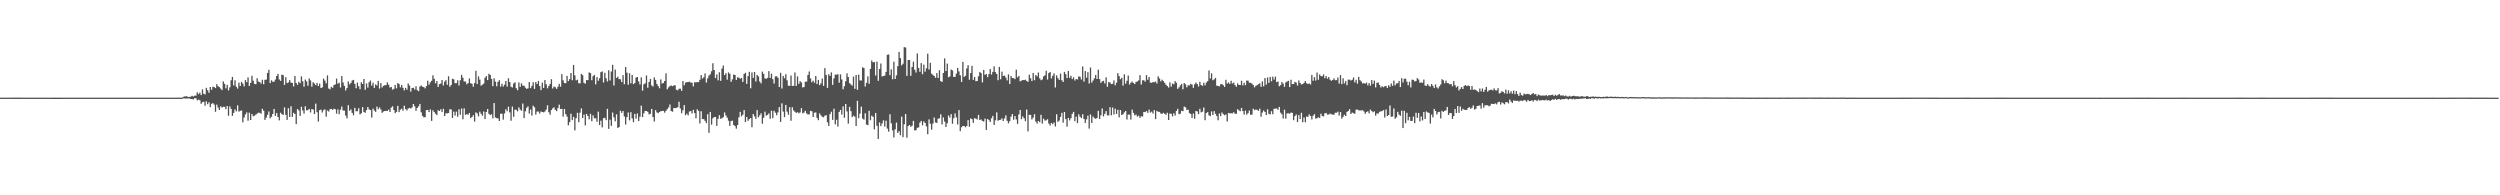<svg xmlns="http://www.w3.org/2000/svg" width="1920" height="150"><path fill="#4f4f4f" d="M0 74.991h1v1H0zM1 74.993h1v1H1zM2 74.993h1v1H2zM3 74.998h1v1H3zM4 74.995h1v1H4zM5 74.986h1v1H5zM6 74.986h1v1H6zM7 74.984h1v1H7zM8 74.986h1v1H8zM9 74.982h1v1H9zM10 74.979h1v1H10zM11 74.975h1v1H11zM12 74.982h1v1H12zM13 74.977h1v1H13zM14 74.975h1v1H14zM15 74.979h1v1H15zM16 74.982h1v1H16zM17 74.986h1v1H17zM18 74.986h1v1H18zM19 74.986h1v1H19zM20 74.989h1v1H20zM21 74.991h1v1H21zM22 74.991h1v1H22zM23 74.991h1v1H23zM24 74.993h1v1H24zM25 74.998h1v1H25zM26 74.998h1v1H26zM27 74.993h1v1H27zM28 74.998h1v1H28zM29 75.005h1v1H29zM30 75.002h1v1H30zM31 75h1v1H31zM32 75h1v1H32zM33 75.002h1v1H33zM34 75.002h1v1H34zM35 74.998h1v1H35zM36 74.998h1v1H36zM37 75h1v1H37zM38 75.005h1v1H38zM39 75.005h1v1H39zM40 75.009h1v1H40zM41 75.014h1v1H41zM42 75.021h1v1H42zM43 75.021h1v1H43zM44 75.018h1v1H44zM45 75.018h1v1H45zM46 75.018h1v1H46zM47 75.016h1v1H47zM48 75.005h1v1H48zM49 75h1v1H49zM50 74.995h1v1H50zM51 74.993h1v1H51zM52 74.986h1v1H52zM53 74.989h1v1H53zM54 74.989h1v1H54zM55 74.989h1v1H55zM56 74.986h1v1H56zM57 74.984h1v1H57zM58 74.984h1v1H58zM59 74.986h1v1H59zM60 74.989h1v1H60zM61 74.986h1v1H61zM62 74.989h1v1H62zM63 74.989h1v1H63zM64 74.986h1v1H64zM65 74.986h1v1H65zM66 74.986h1v1H66zM67 74.989h1v1H67zM68 74.989h1v1H68zM69 74.986h1v1H69zM70 74.986h1v1H70zM71 74.989h1v1H71zM72 74.989h1v1H72zM73 74.986h1v1H73zM74 74.986h1v1H74zM75 74.989h1v1H75zM76 74.989h1v1H76zM77 74.998h1v1H77zM78 74.995h1v1H78zM79 74.995h1v1H79zM80 74.995h1v1H80zM81 74.998h1v1H81zM82 74.991h1v1H82zM83 74.991h1v1H83zM84 74.993h1v1H84zM85 74.993h1v1H85zM86 74.989h1v1H86zM87 74.986h1v1H87zM88 74.989h1v1H88zM89 74.991h1v1H89zM90 74.993h1v1H90zM91 74.989h1v1H91zM92 74.989h1v1H92zM93 74.993h1v1H93zM94 74.991h1v1H94zM95 74.986h1v1H95zM96 74.984h1v1H96zM97 74.989h1v1H97zM98 74.993h1v1H98zM99 74.989h1v1H99zM100 74.989h1v1H100zM101 74.989h1v1H101zM102 74.993h1v1H102zM103 74.993h1v1H103zM104 74.989h1v1H104zM105 74.989h1v1H105zM106 74.989h1v1H106zM107 74.991h1v1H107zM108 74.986h1v1H108zM109 74.986h1v1H109zM110 74.993h1v1H110zM111 74.993h1v1H111zM112 74.993h1v1H112zM113 74.991h1v1H113zM114 74.995h1v1H114zM115 75h1v1H115zM116 74.995h1v1H116zM117 74.993h1v1H117zM118 74.995h1v1H118zM119 74.998h1v1H119zM120 74.995h1v1H120zM121 74.991h1v1H121zM122 74.991h1v1H122zM123 74.993h1v1H123zM124 74.993h1v1H124zM125 74.986h1v1H125zM126 74.989h1v1H126zM127 74.991h1v1H127zM128 74.991h1v1H128zM129 74.989h1v1H129zM130 74.986h1v1H130zM131 74.984h1v1H131zM132 75h1v1H132zM133 75.009h1v1H133zM134 74.998h1v1H134zM135 74.986h1v1H135zM136 74.982h1v1H136zM137 74.982h1v1H137zM138 74.993h1v1H138zM139 75.011h1v1H139zM140 74.7h1v1H140zM141 74.027h1v1.534H141zM142 74.091h1v1.584H142zM143 73.808h1v1.854H143zM144 74.554h1v1H144zM145 74.403h1v1.234H145zM146 74.261h1v1.728H146zM147 73.599h1v2.472H147zM148 74.094h1v2.248H148zM149 73.469h1v2.023H149zM150 73.412h1v2.028H150zM151 70.928h1v6.162H151zM152 72.292h1v4.184H152zM153 71.109h1v5.908H153zM154 73.011h1v6.711H154zM155 68.653h1v9.828H155zM156 72.011h1v6.118H156zM157 72.489h1v8.721H157zM158 67.41h1v10.449H158zM159 69.278h1v10.748H159zM160 71.205h1v7.411H160zM161 66.792h1v15.498H161zM162 68.928h1v10.819H162zM163 66.618h1v12.561H163zM164 66.85h1v13.465H164zM165 67.621h1v18.263H165zM166 64.645h1v15.715H166zM167 66.161h1v16.487H167zM168 66.907h1v17.569H168zM169 68.06h1v13.58H169zM170 69.214h1v13.408H170zM171 62.512h1v19.517H171zM172 64.362h1v17.734H172zM173 67.843h1v16.013H173zM174 65.188h1v16.239H174zM175 69.445h1v19.423H175zM176 67.085h1v14.646H176zM177 61.665h1v21.977H177zM178 59.102h1v29.879H178zM179 65.591h1v21.124H179zM180 61.642h1v22.438H180zM181 66.625h1v18.943H181zM182 68.031h1v12.882H182zM183 63.483h1v22.277H183zM184 66.03h1v19.11H184zM185 62.853h1v21.962H185zM186 64.222h1v29.705H186zM187 66.332h1v23.919H187zM188 61.487h1v26.413H188zM189 63.096h1v23.204H189zM190 59.454h1v33.248H190zM191 65.987h1v20.533H191zM192 63.693h1v28.471H192zM193 58.209h1v29.359H193zM194 61.97h1v27.336H194zM195 64.449h1v24.388H195zM196 64.684h1v23.31H196zM197 60.045h1v27.237H197zM198 62.597h1v23.941H198zM199 63.004h1v23.616H199zM200 64.197h1v23.136H200zM201 61.217h1v22.335H201zM202 64.65h1v20.419H202zM203 61.306h1v30.794H203zM204 61.123h1v29.181H204zM205 55.998h1v32.099H205zM206 53.588h1v32.035H206zM207 63.81h1v27.038H207zM208 61.691h1v27.995H208zM209 62.771h1v24.781H209zM210 62.741h1v20.934H210zM211 61.075h1v27.903H211zM212 58.381h1v28.432H212zM213 56.797h1v33.067H213zM214 61.004h1v31.442H214zM215 62.119h1v24.482H215zM216 57.321h1v30.35H216zM217 57.699h1v30.568H217zM218 65.17h1v17.292H218zM219 59.264h1v28.963H219zM220 63.794h1v28.265H220zM221 63.261h1v19.835H221zM222 61.471h1v28.363H222zM223 63.403h1v18.205H223zM224 63.709h1v26.066H224zM225 66.332h1v20.247H225zM226 58.44h1v29.064H226zM227 63.677h1v31.657H227zM228 65.112h1v18.677H228zM229 62.771h1v22H229zM230 63.872h1v25.177H230zM231 58.653h1v23.385H231zM232 62.398h1v22.438H232zM233 66.538h1v20.714H233zM234 61.057h1v20.597H234zM235 62.565h1v22.222H235zM236 65.845h1v18.734H236zM237 60.207h1v23.472H237zM238 61.805h1v24.55H238zM239 66.502h1v17.274H239zM240 63.13h1v20.966H240zM241 64.144h1v23.488H241zM242 65.382h1v14.168H242zM243 63.702h1v22.451H243zM244 66.064h1v27.288H244zM245 64.188h1v20.401H245zM246 67.6h1v16.629H246zM247 67.06h1v19.384H247zM248 60.354h1v24.289H248zM249 61.917h1v22.053H249zM250 64.016h1v25.603H250zM251 57.889h1v26.937H251zM252 67.989h1v17.649H252zM253 68.626h1v15.221H253zM254 66.673h1v16.997H254zM255 67.451h1v16.942H255zM256 65.273h1v18.222H256zM257 64.812h1v19.103H257zM258 60.363h1v26.937H258zM259 64.24h1v19.828H259zM260 63.551h1v24.175H260zM261 67.163h1v17.043H261zM262 58.413h1v23.403H262zM263 63.338h1v21.501H263zM264 65.936h1v19.03H264zM265 69.452h1v19.327H265zM266 67.651h1v23.264H266zM267 62.517h1v18.251H267zM268 64.769h1v20.336H268zM269 63.675h1v20.341H269zM270 61.819h1v24.916H270zM271 61.338h1v27.173H271zM272 64.407h1v18.45H272zM273 67.735h1v17.73H273zM274 63.455h1v21.923H274zM275 66.202h1v16.938H275zM276 68.497h1v19.378H276zM277 63.222h1v23.813H277zM278 64.515h1v17.782H278zM279 60.688h1v25.262H279zM280 68.903h1v17.734H280zM281 64.078h1v20.465H281zM282 67.266h1v14.935H282zM283 63.139h1v20.89H283zM284 61.855h1v22.655H284zM285 65.687h1v24.605H285zM286 63.506h1v19.956H286zM287 67.504h1v17.439H287zM288 64.808h1v21.126H288zM289 65.643h1v16.235H289zM290 62.167h1v21.728H290zM291 68.019h1v14.488H291zM292 63.792h1v20.281H292zM293 67.156h1v19.49H293zM294 65.895h1v19.748H294zM295 65.481h1v19.787H295zM296 65.346h1v19.815H296zM297 63.231h1v21.996H297zM298 65.009h1v19.139H298zM299 67.204h1v18.81H299zM300 66.781h1v15.848H300zM301 68.877h1v12.79H301zM302 68.25h1v16.207H302zM303 65.25h1v21.705H303zM304 67.847h1v18.052H304zM305 63.812h1v17.473H305zM306 64.593h1v21.501H306zM307 67.06h1v17.194H307zM308 65.279h1v18.153H308zM309 67.433h1v17.592H309zM310 69.408h1v11.785H310zM311 67.474h1v16.265H311zM312 68.916h1v15.99H312zM313 64.089h1v19.316H313zM314 65.712h1v17.157H314zM315 70.338h1v13.03H315zM316 67.607h1v14.852H316zM317 67.394h1v12.472H317zM318 68.736h1v12.905H318zM319 66.248h1v18.858H319zM320 69.269h1v13.697H320zM321 70.026h1v11.623H321zM322 66.444h1v13.397H322zM323 65.636h1v20.639H323zM324 66.561h1v22.44H324zM325 66.904h1v23.168H325zM326 67.914h1v22.11H326zM327 66.094h1v18.473H327zM328 61.981h1v22.433H328zM329 65.055h1v21.03H329zM330 63.295h1v20.735H330zM331 62.034h1v30.783H331zM332 57.859h1v26.853H332zM333 60.512h1v25.571H333zM334 64.023h1v23.317H334zM335 62.238h1v26.116H335zM336 66.781h1v17.851H336zM337 64.613h1v20.641H337zM338 64.172h1v19.81H338zM339 61.436h1v24.61H339zM340 65.63h1v17.917H340zM341 62.746h1v26.361H341zM342 61.567h1v25.409H342zM343 65.094h1v21.987H343zM344 58.596h1v28.173H344zM345 66.602h1v17.292H345zM346 65.273h1v18.782H346zM347 60.48h1v30.08H347zM348 60.912h1v24.791H348zM349 63.874h1v24.889H349zM350 63.842h1v21.923H350zM351 61.636h1v28.034H351zM352 65.657h1v18.325H352zM353 61.631h1v26.503H353zM354 57.486h1v25.846H354zM355 59.679h1v31.927H355zM356 62.498h1v20.698H356zM357 62.677h1v25.521H357zM358 64.73h1v22.87H358zM359 63.842h1v24.319H359zM360 60.221h1v26.576H360zM361 63.911h1v26.805H361zM362 64.341h1v25.521H362zM363 66.6h1v21.891H363zM364 63.808h1v29.574H364zM365 54.371h1v31.897H365zM366 64.556h1v22.557H366zM367 58.669h1v30.744H367zM368 61.16h1v24.621H368zM369 65.817h1v21.57H369zM370 65.005h1v23.871H370zM371 64.213h1v21.426H371zM372 59.761h1v31.685H372zM373 58.472h1v27.549H373zM374 61.485h1v22.245H374zM375 56.699h1v30.703H375zM376 57.545h1v30.847H376zM377 60.56h1v27.201H377zM378 66.154h1v24.72H378zM379 60.205h1v18.942H379zM380 62.652h1v27.562H380zM381 66.275h1v24.491H381zM382 62.846h1v28.073H382zM383 61.585h1v31.341H383zM384 66.486h1v20.913H384zM385 64.297h1v22.998H385zM386 66.449h1v25.402H386zM387 65.005h1v22.156H387zM388 62.148h1v21.772H388zM389 66.527h1v18.876H389zM390 60.107h1v21.833H390zM391 63.007h1v23.326H391zM392 66.616h1v26.095H392zM393 67.161h1v14.72H393zM394 64.119h1v25.58H394zM395 63.167h1v21.044H395zM396 67.747h1v16.574H396zM397 69.25h1v16.313H397zM398 63.268h1v19.222H398zM399 66.712h1v17.469H399zM400 63.986h1v21.044H400zM401 65.728h1v13.774H401zM402 65.778h1v24.903H402zM403 67.316h1v18.212H403zM404 68.234h1v14.578H404zM405 67.836h1v13.822H405zM406 63.041h1v24.2H406zM407 67.673h1v16.516H407zM408 65.975h1v22.813H408zM409 63.254h1v17.961H409zM410 68.248h1v14.163H410zM411 62.979h1v25.022H411zM412 64.588h1v21.106H412zM413 62.173h1v23.463H413zM414 66.14h1v21.117H414zM415 69.218h1v16.409H415zM416 63.43h1v22.602H416zM417 67.545h1v18.796H417zM418 61.503h1v24.14H418zM419 64.739h1v19.455H419zM420 67.825h1v13.09H420zM421 66.09h1v20.105H421zM422 64.451h1v23.678H422zM423 60.818h1v23.694H423zM424 67.921h1v15.331H424zM425 66.415h1v16.017H425zM426 66.966h1v17.418H426zM427 68.241h1v17.125H427zM428 66.536h1v16.491H428zM429 64.407h1v15.962H429zM430 66.566h1v17.201H430zM431 57.001h1v26.587H431zM432 61.697h1v27.878H432zM433 63.785h1v19.918H433zM434 63.906h1v23.742H434zM435 58.303h1v31.208H435zM436 62.322h1v33.916H436zM437 60.754h1v33.099H437zM438 56.055h1v31.314H438zM439 61.652h1v30.618H439zM440 49.88h1v39.849H440zM441 57.882h1v42.25H441zM442 61.718h1v29.082H442zM443 61.187h1v25.457H443zM444 63.908h1v29.945H444zM445 63.979h1v22.529H445zM446 56.731h1v26.514H446zM447 57.742h1v32.923H447zM448 63.535h1v24.454H448zM449 64.295h1v32.01H449zM450 61.466h1v26.054H450zM451 61.567h1v27.546H451zM452 55.609h1v36.056H452zM453 56.152h1v31.305H453zM454 61.61h1v31.47H454zM455 58.514h1v30.137H455zM456 57.475h1v33.404H456zM457 64.792h1v26.02H457zM458 59.235h1v34.287H458zM459 62.061h1v23.687H459zM460 60.109h1v35.88H460zM461 55.412h1v37.283H461zM462 54.858h1v42.964H462zM463 63.311h1v27.503H463zM464 55.865h1v34.587H464zM465 60.157h1v32.142H465zM466 62.581h1v21.041H466zM467 53.973h1v44.985H467zM468 61.807h1v30.105H468zM469 54.932h1v41.728H469zM470 49.789h1v36.626H470zM471 65.634h1v24.514H471zM472 53.439h1v39.769H472zM473 59.862h1v27.933H473zM474 58.894h1v39.41H474zM475 60.75h1v36.809H475zM476 60.873h1v24.182H476zM477 63.025h1v23.674H477zM478 57.694h1v27.551H478zM479 64.657h1v24.788H479zM480 51.485h1v44.157H480zM481 55.824h1v34.129H481zM482 65.076h1v21.309H482zM483 56.264h1v36.226H483zM484 64.014h1v22.161H484zM485 57.584h1v33.367H485zM486 64.609h1v29.233H486zM487 63.796h1v23.664H487zM488 59.615h1v31.506H488zM489 59.134h1v28.068H489zM490 62.492h1v30.499H490zM491 64.874h1v24.784H491zM492 59.377h1v21.774H492zM493 69.559h1v20.359H493zM494 64.705h1v22.332H494zM495 63.986h1v21.197H495zM496 57.932h1v27.313H496zM497 67.371h1v18.473H497zM498 62.913h1v24.965H498zM499 60.649h1v26.743H499zM500 65.6h1v18.059H500zM501 66.504h1v23.298H501zM502 59.431h1v33.903H502zM503 61.384h1v23.177H503zM504 64.444h1v21.897H504zM505 66.106h1v20.826H505zM506 67.79h1v18.217H506zM507 60.967h1v24.376H507zM508 64.158h1v21.046H508zM509 63.684h1v21.467H509zM510 62.203h1v24.349H510zM511 56.339h1v28.798H511zM512 68.559h1v15.26H512zM513 67.138h1v15.354H513zM514 66.074h1v14.143H514zM515 65.655h1v19.664H515zM516 66.199h1v19.636H516zM517 65.57h1v17.42H517zM518 65.499h1v17.528H518zM519 68.893h1v13.953H519zM520 69.386h1v12.987H520zM521 68.136h1v10.014H521zM522 68.111h1v15.173H522zM523 69.727h1v17.224H523zM524 62.185h1v22.543H524zM525 65.497h1v15.237H525zM526 63.432h1v25.056H526zM527 63.075h1v24.246H527zM528 63.018h1v25.624H528zM529 62.741h1v22.93H529zM530 63.409h1v21.884H530zM531 63.519h1v23.642H531zM532 66.378h1v17.958H532zM533 63.151h1v23.667H533zM534 63.302h1v27.501H534zM535 63.007h1v20.936H535zM536 63.064h1v22.142H536zM537 61.265h1v33.552H537zM538 57.676h1v27.775H538zM539 60.294h1v31.151H539zM540 59.402h1v32.106H540zM541 56.358h1v36.436H541zM542 63.389h1v31.193H542zM543 60.214h1v27.51H543zM544 57.994h1v44.058H544zM545 57.044h1v28.91H545zM546 54.712h1v41.012H546zM547 48.605h1v42.286H547zM548 53.753h1v36.166H548zM549 59.953h1v29.902H549zM550 57.166h1v39.574H550zM551 61.686h1v29.597H551zM552 55.506h1v32.955H552zM553 62.077h1v29.158H553zM554 52.611h1v38.185H554zM555 50.304h1v39.638H555zM556 57.635h1v28.759H556zM557 56.227h1v32.444H557zM558 61.176h1v29.197H558zM559 55.627h1v37.118H559zM560 56.689h1v40.053H560zM561 62.805h1v30.236H561zM562 60.903h1v31.753H562zM563 57.216h1v38.764H563zM564 57.596h1v39.256H564zM565 61.368h1v37.469H565zM566 59.342h1v36.688H566zM567 59.679h1v30.423H567zM568 60.482h1v25.413H568zM569 59.839h1v29.506H569zM570 62.94h1v25.152H570zM571 56.738h1v27.791H571zM572 55.92h1v37.775H572zM573 64.428h1v25.436H573zM574 58.463h1v34.337H574zM575 55.133h1v36.372H575zM576 67.806h1v22.857H576zM577 55.614h1v42.055H577zM578 59.809h1v27.736H578zM579 55.282h1v34.072H579zM580 62.56h1v28.787H580zM581 57.525h1v27.05H581zM582 58.69h1v31.419H582zM583 62.544h1v26.017H583zM584 64.043h1v22.98H584zM585 55.007h1v40.011H585zM586 56.685h1v33.788H586zM587 60.157h1v25.603H587zM588 60.576h1v28.24H588zM589 59.74h1v28.453H589zM590 54.655h1v32.421H590zM591 59.846h1v31.415H591zM592 56.561h1v28.494H592zM593 60.802h1v29.904H593zM594 64.162h1v20.95H594zM595 58.69h1v27.819H595zM596 58.591h1v29.886H596zM597 59.743h1v26.576H597zM598 66.822h1v15.454H598zM599 55.92h1v37.745H599zM600 67.989h1v11.346H600zM601 58.271h1v27.45H601zM602 60.111h1v29.847H602zM603 56.994h1v23.57H603zM604 61.72h1v24.063H604zM605 65.817h1v22.28H605zM606 66.005h1v16.336H606zM607 57.941h1v34.807H607zM608 66.01h1v16.381H608zM609 65.925h1v18.908H609zM610 55.671h1v30.206H610zM611 66.005h1v20.726H611zM612 58.651h1v27.498H612zM613 64.433h1v22.625H613zM614 62.359h1v23.948H614zM615 63.336h1v19.725H615zM616 67.181h1v19.872H616zM617 66.808h1v19.659H617zM618 62.743h1v22.339H618zM619 62.693h1v24.372H619zM620 57.532h1v30.437H620zM621 54.888h1v32.991H621zM622 60.212h1v24.919H622zM623 63.151h1v22.305H623zM624 61.951h1v27.913H624zM625 63.565h1v23.012H625zM626 58.36h1v27.949H626zM627 64.542h1v25.992H627zM628 61.382h1v30.932H628zM629 65.362h1v21.714H629zM630 64.066h1v24.578H630zM631 60.361h1v29.336H631zM632 65.95h1v24.15H632zM633 52.334h1v36.477H633zM634 57.557h1v30.929H634zM635 67.497h1v26.448H635zM636 57.024h1v39.732H636zM637 58.333h1v29.311H637zM638 55.591h1v30.245H638zM639 65.17h1v26.892H639zM640 60.244h1v23.239H640zM641 57.312h1v38.187H641zM642 57.358h1v34.607H642zM643 56.964h1v40.204H643zM644 63.538h1v22.442H644zM645 57.09h1v27.34H645zM646 61.04h1v26.997H646zM647 68.543h1v13.177H647zM648 66.216h1v24.225H648zM649 62.395h1v17.496H649zM650 56.316h1v29.283H650zM651 59.164h1v35.779H651zM652 63.853h1v18.203H652zM653 64.872h1v20.52H653zM654 65.767h1v24.193H654zM655 58.779h1v30.055H655zM656 68.204h1v21.371H656zM657 57.6h1v39.165H657zM658 68.98h1v8.464H658zM659 57.344h1v33.436H659zM660 61.768h1v25.47H660zM661 61.823h1v20.114H661zM662 51.677h1v39.407H662zM663 52.256h1v39.657H663zM664 66.474h1v20.52H664zM665 63.602h1v32.108H665zM666 58.669h1v37.439H666zM667 64.373h1v20.732H667zM668 52.897h1v39.483H668zM669 46.507h1v42.392H669zM670 47.873h1v41.833H670zM671 47.658h1v51.735H671zM672 57.992h1v28.798H672zM673 47.298h1v49.325H673zM674 62.05h1v44.626H674zM675 52.977h1v41.096H675zM676 48.804h1v48.064H676zM677 58.72h1v36.109H677zM678 58.404h1v33.996H678zM679 58.054h1v39.158H679zM680 55.266h1v37.455H680zM681 42.105h1v56.679H681zM682 41.824h1v59.277H682zM683 57.731h1v30.046H683zM684 53.259h1v41.463H684zM685 60.883h1v39.265H685zM686 47.379h1v58.178H686zM687 60.679h1v38.631H687zM688 57.834h1v36.308H688zM689 50.766h1v51.332H689zM690 39.837h1v60.913H690zM691 44.669h1v59.233H691zM692 50.219h1v39.384H692zM693 48.953h1v56.345H693zM694 36.175h1v59.313H694zM695 36.53h1v51.027H695zM696 58.246h1v47.498H696zM697 46.095h1v50.76H697zM698 46.012h1v50.011H698zM699 58.212h1v39.162H699zM700 51.45h1v45.097H700zM701 47.353h1v45.495H701zM702 53.483h1v46.67H702zM703 55.703h1v44.328H703zM704 41.082h1v57.077H704zM705 52.176h1v45.676H705zM706 55.142h1v39.062H706zM707 48.475h1v44.422H707zM708 56.987h1v39.343H708zM709 49.672h1v43.589H709zM710 55.028h1v39.361H710zM711 52.435h1v44.637H711zM712 41.217h1v61.872H712zM713 53.41h1v38.299H713zM714 48.255h1v46.754H714zM715 56.548h1v43.042H715zM716 57.513h1v37.404H716zM717 58.353h1v31.911H717zM718 59.727h1v34.337H718zM719 56.113h1v38.286H719zM720 59.866h1v31.314H720zM721 53.929h1v36.887H721zM722 62.235h1v25.596H722zM723 62.938h1v32.564H723zM724 56.087h1v34.06H724zM725 44.865h1v48.498H725zM726 54.556h1v42.992H726zM727 48.841h1v45.775H727zM728 59.34h1v29.348H728zM729 58.66h1v31.685H729zM730 53.405h1v34.23H730zM731 54.089h1v41.012H731zM732 59.081h1v31.762H732zM733 59.058h1v28.098H733zM734 56.52h1v33.674H734zM735 52.185h1v43.438H735zM736 54.886h1v29.673H736zM737 57.87h1v42.843H737zM738 62.908h1v34.83H738zM739 47.527h1v49.215H739zM740 59.01h1v37.81H740zM741 58.166h1v39.586H741zM742 52.524h1v44.285H742zM743 50.086h1v42.181H743zM744 61.233h1v36.105H744zM745 56.138h1v34.864H745zM746 50.578h1v40.986H746zM747 61.361h1v33.008H747zM748 59.111h1v31.669H748zM749 62.352h1v28.798H749zM750 62.231h1v29.524H750zM751 58.61h1v29.657H751zM752 55.27h1v36.917H752zM753 56.184h1v35.571H753zM754 63.306h1v29.62H754zM755 53.652h1v39.744H755zM756 57.491h1v33.591H756zM757 56.831h1v42.948H757zM758 59.241h1v32.09H758zM759 56.957h1v35.324H759zM760 53.066h1v40.586H760zM761 57.296h1v33.596H761zM762 55.19h1v33.79H762zM763 50.947h1v45.006H763zM764 55.412h1v37.024H764zM765 56.831h1v29.499H765zM766 61.578h1v31.197H766zM767 51.361h1v40.787H767zM768 60.876h1v31.115H768zM769 55.051h1v35.903H769zM770 58.358h1v34.555H770zM771 58.026h1v32.959H771zM772 59.532h1v29.05H772zM773 61.759h1v31.032H773zM774 57.074h1v37.633H774zM775 64.568h1v28.444H775zM776 58.349h1v31.254H776zM777 59.94h1v27.686H777zM778 59.944h1v32.035H778zM779 60.766h1v28.396H779zM780 53.487h1v38.279H780zM781 59.347h1v35.759H781zM782 58.335h1v29.593H782zM783 62.48h1v22.007H783zM784 61.949h1v29.588H784zM785 61.418h1v27.968H785zM786 61.517h1v29.286H786zM787 61.201h1v31.87H787zM788 62.173h1v21.932H788zM789 62.807h1v38.121H789zM790 57.342h1v30.808H790zM791 60.116h1v28.176H791zM792 62.26h1v29.497H792zM793 56.019h1v34.296H793zM794 61.606h1v26.093H794zM795 57.662h1v35.724H795zM796 58.626h1v36.292H796zM797 55.634h1v37.308H797zM798 60.221h1v33.616H798zM799 61.608h1v26.562H799zM800 61.015h1v33.93H800zM801 58.642h1v32.506H801zM802 57.896h1v34.745H802zM803 54.33h1v38.07H803zM804 61.105h1v30.453H804zM805 56.12h1v38.803H805zM806 55.229h1v41.174H806zM807 60.26h1v34.134H807zM808 58.189h1v37.226H808zM809 56.376h1v37.672H809zM810 67.159h1v29.954H810zM811 57.928h1v29.837H811zM812 60.017h1v33.555H812zM813 61.386h1v31.236H813zM814 56.529h1v33.25H814zM815 61.661h1v25.019H815zM816 62.947h1v31.241H816zM817 55.213h1v30.806H817zM818 56.941h1v34.514H818zM819 60.029h1v37.237H819zM820 54.543h1v35.965H820zM821 59.756h1v32.689H821zM822 58.214h1v32.564H822zM823 60.727h1v26.725H823zM824 59.402h1v26.493H824zM825 61.876h1v31.179H825zM826 60.697h1v28.881H826zM827 61.006h1v33.578H827zM828 58.688h1v29.098H828zM829 58.932h1v30.735H829zM830 61.05h1v29.643H830zM831 51.045h1v36.686H831zM832 62.668h1v28.725H832zM833 54.556h1v39.856H833zM834 59.695h1v31.984H834zM835 55.373h1v33.461H835zM836 64.137h1v34.624H836zM837 51.851h1v36.033H837zM838 63.405h1v31.003H838zM839 61.8h1v27.672H839zM840 60.102h1v30.643H840zM841 57.568h1v33.694H841zM842 60.656h1v29.899H842zM843 53.519h1v31.648H843zM844 60.775h1v30.627H844zM845 63.666h1v24.894H845zM846 62.462h1v20.851H846zM847 62.068h1v27.395H847zM848 64.103h1v23.339H848zM849 59.409h1v25.937H849zM850 66.678h1v21.957H850zM851 63.002h1v25.617H851zM852 63.375h1v18.956H852zM853 64.556h1v24.04H853zM854 64.341h1v18.27H854zM855 61.743h1v26.175H855zM856 65.499h1v17.997H856zM857 63.448h1v24.067H857zM858 56.165h1v28.166H858zM859 58.491h1v31.666H859zM860 60.814h1v23.71H860zM861 59.704h1v28.67H861zM862 65.719h1v21.996H862zM863 57.101h1v29.24H863zM864 64.256h1v21.014H864zM865 61.988h1v29.81H865zM866 58.001h1v30H866zM867 64.906h1v23.15H867zM868 63.535h1v28.272H868zM869 62.661h1v21.527H869zM870 63.744h1v22.946H870zM871 64.563h1v24.038H871zM872 62.892h1v25.077H872zM873 62.585h1v26.963H873zM874 61.732h1v27.118H874zM875 57.71h1v32.836H875zM876 64.927h1v24.379H876zM877 61.67h1v27.784H877zM878 61.631h1v24.351H878zM879 62.727h1v23.367H879zM880 57.683h1v27.638H880zM881 61.228h1v25.468H881zM882 59.077h1v25.111H882zM883 63.409h1v23.079H883zM884 63.567h1v22.165H884zM885 62.984h1v24.232H885zM886 63.171h1v21.362H886zM887 62.583h1v28.849H887zM888 64.096h1v21.051H888zM889 58.578h1v27.281H889zM890 60.203h1v25.704H890zM891 62.462h1v24.665H891zM892 61.171h1v26.349H892zM893 62.334h1v24.28H893zM894 63.657h1v23.731H894zM895 65.147h1v22.98H895zM896 66.087h1v20.51H896zM897 67.243h1v24.905H897zM898 63.213h1v23.969H898zM899 66.568h1v20.826H899zM900 64.146h1v25.23H900zM901 64.696h1v22.293H901zM902 62.315h1v26.443H902zM903 63.535h1v21.707H903zM904 68.237h1v15.351H904zM905 67.124h1v20.581H905zM906 65.602h1v21.717H906zM907 64.387h1v20.755H907zM908 68.543h1v16.848H908zM909 63.744h1v18.139H909zM910 64.76h1v17.679H910zM911 67.049h1v17.35H911zM912 65.497h1v18.778H912zM913 65.6h1v21.302H913zM914 64.373h1v23.175H914zM915 64.952h1v25.624H915zM916 67.431h1v19.787H916zM917 64.742h1v26.459H917zM918 63.412h1v21.813H918zM919 64.584h1v20.996H919zM920 66.438h1v21.241H920zM921 62.819h1v20.783H921zM922 65.25h1v21.025H922zM923 66.007h1v19.76H923zM924 63.565h1v19.009H924zM925 65.517h1v26.805H925zM926 63.403h1v23.442H926zM927 62.313h1v23.777H927zM928 54.117h1v34.449H928zM929 60.244h1v29H929zM930 56.312h1v29.299H930zM931 61.59h1v26.718H931zM932 60.921h1v24.44H932zM933 59.837h1v27.583H933zM934 65.723h1v23.424H934zM935 66.003h1v26.336H935zM936 66.312h1v20.849H936zM937 64.723h1v24.459H937zM938 64.529h1v21.833H938zM939 65.488h1v22.207H939zM940 66.767h1v21.694H940zM941 61.281h1v26.647H941zM942 64.183h1v29.151H942zM943 63.272h1v23.436H943zM944 64.451h1v22.63H944zM945 61.988h1v24.923H945zM946 64.087h1v23.026H946zM947 63.359h1v22.808H947zM948 65.316h1v22.044H948zM949 66.637h1v20.778H949zM950 64.075h1v19.803H950zM951 65.25h1v19.49H951zM952 65.261h1v20.172H952zM953 62.016h1v20.872H953zM954 65.6h1v19.709H954zM955 63.547h1v24.468H955zM956 65.433h1v19.515H956zM957 61.91h1v26.146H957zM958 61.903h1v24.967H958zM959 63.471h1v21.442H959zM960 63.599h1v24.569H960zM961 64.224h1v23.779H961zM962 65.263h1v18.27H962zM963 67.138h1v17.459H963zM964 65.845h1v18.249H964zM965 65.44h1v19.009H965zM966 64.616h1v20.538H966zM967 64.016h1v19.458H967zM968 66.721h1v22.948H968zM969 62.517h1v23.889H969zM970 66.305h1v18.569H970zM971 59.967h1v25.976H971zM972 64.968h1v23.349H972zM973 59.473h1v24.514H973zM974 63.65h1v23.756H974zM975 59.09h1v28.805H975zM976 62.405h1v23.01H976zM977 58.921h1v28.835H977zM978 61.095h1v22.451H978zM979 58.816h1v24.667H979zM980 63.034h1v20.199H980zM981 62.547h1v21.838H981zM982 66.232h1v15.88H982zM983 65.396h1v21.135H983zM984 63.02h1v24.738H984zM985 64.217h1v26.805H985zM986 66.66h1v17.629H986zM987 63.281h1v27.869H987zM988 62.627h1v24.53H988zM989 62.08h1v24.91H989zM990 66.866h1v20.499H990zM991 61.224h1v25.189H991zM992 64.634h1v22.033H992zM993 64.487h1v27.819H993zM994 62.856h1v26.326H994zM995 63.455h1v24.429H995zM996 65.696h1v28.032H996zM997 61.816h1v26.535H997zM998 63.725h1v27.663H998zM999 64.879h1v21.746H999zM1000 64.579h1v29.297H1000zM1001 63.636h1v26.606H1001zM1002 62.192h1v31.721H1002zM1003 63.872h1v25.637H1003zM1004 64.552h1v25.173H1004zM1005 64.05h1v23.811H1005zM1006 64.888h1v24.193H1006zM1007 57.534h1v34.15H1007zM1008 62.025h1v26.837H1008zM1009 59.239h1v28.492H1009zM1010 61.823h1v29.249H1010zM1011 55.726h1v35.106H1011zM1012 61.235h1v28.75H1012zM1013 57.143h1v33.529H1013zM1014 58.401h1v28.947H1014zM1015 58.55h1v30.52H1015zM1016 57.115h1v32.284H1016zM1017 60.006h1v27.02H1017zM1018 58.434h1v28.373H1018zM1019 60.411h1v27.633H1019zM1020 59.132h1v28.83H1020zM1021 61.196h1v26.059H1021zM1022 62.032h1v25.756H1022zM1023 61.436h1v26.546H1023zM1024 60.146h1v28.045H1024zM1025 61.601h1v24.992H1025zM1026 61.555h1v25.01H1026zM1027 59.502h1v26.239H1027zM1028 64.181h1v24.569H1028zM1029 57.626h1v28.439H1029zM1030 64.552h1v26.523H1030zM1031 60.168h1v29.515H1031zM1032 64.05h1v24.138H1032zM1033 62.254h1v26.869H1033zM1034 65.424h1v20.531H1034zM1035 61.13h1v24.054H1035zM1036 61.173h1v22.687H1036zM1037 61.846h1v25.695H1037zM1038 61.269h1v25.152H1038zM1039 59.514h1v27.37H1039zM1040 63.247h1v24.161H1040zM1041 61.274h1v22.985H1041zM1042 64.231h1v19.876H1042zM1043 59.04h1v25.745H1043zM1044 61.569h1v23.179H1044zM1045 62.549h1v22.335H1045zM1046 64.08h1v20.513H1046zM1047 63.783h1v21.829H1047zM1048 64.291h1v23.127H1048zM1049 63.435h1v22.639H1049zM1050 65.595h1v19.872H1050zM1051 63.783h1v23.296H1051zM1052 65.813h1v18.35H1052zM1053 61.489h1v23.815H1053zM1054 64.407h1v21.817H1054zM1055 61.883h1v23.605H1055zM1056 67.099h1v21.735H1056zM1057 63.565h1v23.555H1057zM1058 63.373h1v23.859H1058zM1059 65.259h1v20.623H1059zM1060 67.156h1v18.412H1060zM1061 66.232h1v19.087H1061zM1062 66.973h1v17.583H1062zM1063 66.27h1v24.012H1063zM1064 66.014h1v18.05H1064zM1065 67.554h1v21.591H1065zM1066 65.495h1v22.845H1066zM1067 66.641h1v14.427H1067zM1068 64.112h1v25.612H1068zM1069 65.888h1v23.6H1069zM1070 61.915h1v21.401H1070zM1071 65.536h1v25.674H1071zM1072 64.064h1v26.072H1072zM1073 63.924h1v21.982H1073zM1074 62.233h1v25.839H1074zM1075 66.863h1v22.065H1075zM1076 60.077h1v24.939H1076zM1077 63.311h1v35.049H1077zM1078 60.459h1v24.619H1078zM1079 60.42h1v34.186H1079zM1080 62.647h1v23.964H1080zM1081 65.49h1v26.933H1081zM1082 62.828h1v26.944H1082zM1083 67.106h1v25.796H1083zM1084 61.196h1v31.664H1084zM1085 61.317h1v28.21H1085zM1086 62.569h1v31.982H1086zM1087 62.189h1v24.379H1087zM1088 60.008h1v30.536H1088zM1089 61.013h1v25.752H1089zM1090 63.549h1v29.675H1090zM1091 63.293h1v26.228H1091zM1092 63.579h1v28.959H1092zM1093 61.107h1v24.871H1093zM1094 65.666h1v25.718H1094zM1095 65.934h1v19.691H1095zM1096 64.618h1v21.701H1096zM1097 65.968h1v20.742H1097zM1098 66.541h1v28.38H1098zM1099 64.529h1v23.491H1099zM1100 65.936h1v24.209H1100zM1101 67.619h1v16.04H1101zM1102 64.824h1v20.41H1102zM1103 67.145h1v20.739H1103zM1104 68.005h1v18.183H1104zM1105 66.296h1v19.579H1105zM1106 64.867h1v26.102H1106zM1107 60.889h1v24.223H1107zM1108 61.681h1v24.292H1108zM1109 63.968h1v21.124H1109zM1110 61.901h1v22.877H1110zM1111 63.746h1v18.421H1111zM1112 63.94h1v24.363H1112zM1113 64.792h1v22.012H1113zM1114 64.531h1v22.353H1114zM1115 66.328h1v24.999H1115zM1116 62.29h1v26.825H1116zM1117 65.456h1v18.228H1117zM1118 67.168h1v19.595H1118zM1119 66.218h1v15.262H1119zM1120 69.459h1v17.215H1120zM1121 68.188h1v13.593H1121zM1122 66.856h1v18.222H1122zM1123 68.36h1v15.173H1123zM1124 65.977h1v18.32H1124zM1125 65.261h1v19.171H1125zM1126 66.145h1v18.329H1126zM1127 65.65h1v17.317H1127zM1128 66.03h1v16.306H1128zM1129 68.974h1v14.646H1129zM1130 66.113h1v16.617H1130zM1131 68.896h1v12.046H1131zM1132 68.754h1v15.402H1132zM1133 69.038h1v14.543H1133zM1134 69.919h1v11.481H1134zM1135 70.763h1v10.469H1135zM1136 67.987h1v12.95H1136zM1137 70.187h1v13.285H1137zM1138 67.953h1v11.27H1138zM1139 70.544h1v12.12H1139zM1140 68.912h1v12H1140zM1141 66.753h1v14.024H1141zM1142 70.365h1v10.49H1142zM1143 69.438h1v12.248H1143zM1144 69.04h1v12.012H1144zM1145 68.866h1v10.872H1145zM1146 69.431h1v10.368H1146zM1147 67.829h1v12.11H1147zM1148 69.31h1v10.059H1148zM1149 69.482h1v10.689H1149zM1150 67.671h1v10.803H1150zM1151 71.77h1v6.42H1151zM1152 71.258h1v9.016H1152zM1153 70.033h1v8.569H1153zM1154 70.594h1v8.705H1154zM1155 71.711h1v8.402H1155zM1156 68.811h1v9.645H1156zM1157 71.979h1v6.468H1157zM1158 69.351h1v10.108H1158zM1159 71.732h1v4.685H1159zM1160 70.095h1v7.931H1160zM1161 71.926h1v7.109H1161zM1162 69.58h1v7.505H1162zM1163 72.359h1v5.079H1163zM1164 69.955h1v7.514H1164zM1165 72.221h1v5.118H1165zM1166 73.666h1v4.365H1166zM1167 71.242h1v6.162H1167zM1168 73.061h1v4.202H1168zM1169 73.48h1v4.209H1169zM1170 71.837h1v4.937H1170zM1171 72.464h1v4.669H1171zM1172 72.235h1v5.919H1172zM1173 71.981h1v4.713H1173zM1174 72.464h1v5.221H1174zM1175 73.002h1v4.589H1175zM1176 72.148h1v4.807H1176zM1177 71.478h1v6.544H1177zM1178 72.512h1v4.25H1178zM1179 72.203h1v4.685H1179zM1180 73.808h1v3.848H1180zM1181 72.617h1v3.951H1181zM1182 73.121h1v4.157H1182zM1183 73.469h1v3.571H1183zM1184 73.391h1v3.449H1184zM1185 73.357h1v3.632H1185zM1186 73.466h1v3.616H1186zM1187 72.952h1v3.646H1187zM1188 73.853h1v3.307H1188zM1189 73.029h1v3.843H1189zM1190 73.238h1v4.399H1190zM1191 72.949h1v3.88H1191zM1192 72.684h1v3.532H1192zM1193 73.709h1v2.966H1193zM1194 72.755h1v3.136H1194zM1195 73.505h1v3.138H1195zM1196 73.029h1v3.232H1196zM1197 72.194h1v3.834H1197zM1198 73.32h1v3.31H1198zM1199 73.343h1v2.772H1199zM1200 73.233h1v2.943H1200zM1201 73.906h1v2.222H1201zM1202 73.318h1v2.481H1202zM1203 74.014h1v1.797H1203zM1204 74.114h1v2.309H1204zM1205 73.533h1v2.348H1205zM1206 74.252h1v1.646H1206zM1207 73.723h1v2.547H1207zM1208 73.524h1v2.321H1208zM1209 73.812h1v2.559H1209zM1210 73.936h1v2.019H1210zM1211 73.954h1v2.152H1211zM1212 74.048h1v1.923H1212zM1213 74.309h1v1.511H1213zM1214 73.826h1v2.046H1214zM1215 73.913h1v1.76H1215zM1216 74.288h1v1.355H1216zM1217 74.261h1v1.133H1217zM1218 73.842h1v2.126H1218zM1219 73.904h1v2.177H1219zM1220 74.478h1v1.078H1220zM1221 74.302h1v1.705H1221zM1222 74.279h1v1.035H1222zM1223 74.018h1v1.568H1223zM1224 74.355h1v1.426H1224zM1225 74.19h1v1.055H1225zM1226 74.444h1v1.236H1226zM1227 74.327h1v1.263H1227zM1228 74.361h1v1H1228zM1229 74.524h1v1.19H1229zM1230 74.531h1v1H1230zM1231 74.306h1v1.261H1231zM1232 74.442h1v1H1232zM1233 74.203h1v1.314H1233zM1234 74.149h1v1.307H1234zM1235 74.437h1v1H1235zM1236 74.254h1v1.012H1236zM1237 74.249h1v1.188H1237zM1238 74.293h1v1H1238zM1239 74.519h1v1H1239zM1240 74.183h1v1.192H1240zM1241 74.512h1v1H1241zM1242 74.224h1v1.108H1242zM1243 74.535h1v1H1243zM1244 74.531h1v1H1244zM1245 74.409h1v1.021H1245zM1246 74.503h1v1H1246zM1247 74.641h1v1H1247zM1248 74.387h1v1H1248zM1249 74.645h1v1H1249zM1250 74.734h1v1H1250zM1251 74.531h1v1H1251zM1252 74.469h1v1H1252zM1253 74.567h1v1H1253zM1254 74.533h1v1H1254zM1255 74.593h1v1H1255zM1256 74.586h1v1H1256zM1257 74.641h1v1H1257zM1258 74.634h1v1H1258zM1259 74.675h1v1H1259zM1260 74.629h1v1H1260zM1261 74.522h1v1H1261zM1262 74.563h1v1H1262zM1263 74.673h1v1H1263zM1264 74.73h1v1H1264zM1265 74.593h1v1H1265zM1266 74.602h1v1H1266zM1267 74.796h1v1H1267zM1268 74.769h1v1H1268zM1269 74.771h1v1H1269zM1270 74.76h1v1H1270zM1271 74.778h1v1H1271zM1272 74.796h1v1H1272zM1273 74.751h1v1H1273zM1274 74.664h1v1H1274zM1275 74.753h1v1H1275zM1276 74.899h1v1H1276zM1277 74.76h1v1H1277zM1278 74.757h1v1H1278zM1279 74.723h1v1H1279zM1280 74.744h1v1H1280zM1281 74.677h1v1H1281zM1282 74.739h1v1H1282zM1283 74.767h1v1H1283zM1284 74.826h1v1H1284zM1285 74.76h1v1H1285zM1286 74.718h1v1H1286zM1287 74.744h1v1H1287zM1288 74.762h1v1H1288zM1289 74.783h1v1H1289zM1290 74.767h1v1H1290zM1291 74.803h1v1H1291zM1292 74.778h1v1H1292zM1293 74.801h1v1H1293zM1294 74.881h1v1H1294zM1295 74.767h1v1H1295zM1296 74.787h1v1H1296zM1297 74.84h1v1H1297zM1298 74.789h1v1H1298zM1299 74.833h1v1H1299zM1300 74.787h1v1H1300zM1301 74.867h1v1H1301zM1302 74.867h1v1H1302zM1303 74.821h1v1H1303zM1304 74.837h1v1H1304zM1305 74.778h1v1H1305zM1306 74.892h1v1H1306zM1307 74.796h1v1H1307zM1308 74.826h1v1H1308zM1309 74.824h1v1H1309zM1310 74.815h1v1H1310zM1311 74.867h1v1H1311zM1312 74.833h1v1H1312zM1313 74.815h1v1H1313zM1314 74.902h1v1H1314zM1315 74.902h1v1H1315zM1316 74.888h1v1H1316zM1317 74.828h1v1H1317zM1318 74.883h1v1H1318zM1319 74.892h1v1H1319zM1320 74.895h1v1H1320zM1321 74.892h1v1H1321zM1322 74.854h1v1H1322zM1323 74.888h1v1H1323zM1324 74.897h1v1H1324zM1325 74.856h1v1H1325zM1326 74.812h1v1H1326zM1327 74.915h1v1H1327zM1328 74.872h1v1H1328zM1329 74.892h1v1H1329zM1330 74.92h1v1H1330zM1331 74.904h1v1H1331zM1332 74.895h1v1H1332zM1333 74.906h1v1H1333zM1334 74.872h1v1H1334zM1335 74.872h1v1H1335zM1336 74.934h1v1H1336zM1337 74.927h1v1H1337zM1338 74.92h1v1H1338zM1339 74.924h1v1H1339zM1340 74.954h1v1H1340zM1341 74.95h1v1H1341zM1342 74.966h1v1H1342zM1343 74.908h1v1H1343zM1344 74.984h1v1H1344zM1345 74.975h1v1H1345zM1346 74.95h1v1H1346zM1347 74.963h1v1H1347zM1348 74.959h1v1H1348zM1349 74.961h1v1H1349zM1350 74.931h1v1H1350zM1351 74.915h1v1H1351zM1352 74.945h1v1H1352zM1353 75.002h1v1H1353zM1354 74.968h1v1H1354zM1355 74.947h1v1H1355zM1356 74.966h1v1H1356zM1357 74.973h1v1H1357zM1358 74.945h1v1H1358zM1359 74.966h1v1H1359zM1360 74.95h1v1H1360zM1361 74.954h1v1H1361zM1362 74.929h1v1H1362zM1363 74.934h1v1H1363zM1364 74.952h1v1H1364zM1365 74.934h1v1H1365zM1366 74.968h1v1H1366zM1367 74.927h1v1H1367zM1368 74.938h1v1H1368zM1369 74.904h1v1H1369zM1370 74.938h1v1H1370zM1371 74.936h1v1H1371zM1372 74.931h1v1H1372zM1373 74.908h1v1H1373zM1374 74.954h1v1H1374zM1375 74.982h1v1H1375zM1376 74.934h1v1H1376zM1377 74.908h1v1H1377zM1378 74.902h1v1H1378zM1379 74.938h1v1H1379zM1380 74.936h1v1H1380zM1381 74.915h1v1H1381zM1382 74.897h1v1H1382zM1383 74.957h1v1H1383zM1384 74.929h1v1H1384zM1385 74.92h1v1H1385zM1386 74.913h1v1H1386zM1387 74.924h1v1H1387zM1388 74.895h1v1H1388zM1389 74.904h1v1H1389zM1390 74.895h1v1H1390zM1391 74.92h1v1H1391zM1392 74.94h1v1H1392zM1393 74.915h1v1H1393zM1394 74.931h1v1H1394zM1395 74.895h1v1H1395zM1396 74.913h1v1H1396zM1397 74.915h1v1H1397zM1398 74.918h1v1H1398zM1399 74.922h1v1H1399zM1400 74.952h1v1H1400zM1401 74.945h1v1H1401zM1402 74.922h1v1H1402zM1403 74.929h1v1H1403zM1404 74.945h1v1H1404zM1405 74.959h1v1H1405zM1406 74.945h1v1H1406zM1407 74.931h1v1H1407zM1408 74.902h1v1H1408zM1409 74.961h1v1H1409zM1410 74.961h1v1H1410zM1411 74.952h1v1H1411zM1412 74.934h1v1H1412zM1413 74.97h1v1H1413zM1414 74.92h1v1H1414zM1415 74.927h1v1H1415zM1416 74.92h1v1H1416zM1417 74.977h1v1H1417zM1418 75.009h1v1H1418zM1419 74.998h1v1H1419zM1420 74.982h1v1H1420zM1421 74.973h1v1H1421zM1422 74.968h1v1H1422zM1423 74.97h1v1H1423zM1424 74.977h1v1H1424zM1425 74.982h1v1H1425zM1426 74.986h1v1H1426zM1427 74.993h1v1H1427zM1428 74.998h1v1H1428zM1429 74.998h1v1H1429zM1430 74.993h1v1H1430zM1431 74.998h1v1H1431zM1432 75.002h1v1H1432zM1433 75.002h1v1H1433zM1434 74.998h1v1H1434zM1435 75.002h1v1H1435zM1436 75.002h1v1H1436zM1437 75.002h1v1H1437zM1438 75h1v1H1438zM1439 75h1v1H1439zM1440 75.002h1v1H1440zM1441 75.002h1v1H1441zM1442 74.998h1v1H1442zM1443 74.993h1v1H1443zM1444 74.998h1v1H1444zM1445 74.998h1v1H1445zM1446 74.995h1v1H1446zM1447 74.991h1v1H1447zM1448 74.991h1v1H1448zM1449 74.998h1v1H1449zM1450 74.993h1v1H1450zM1451 74.993h1v1H1451zM1452 74.993h1v1H1452zM1453 74.991h1v1H1453zM1454 74.986h1v1H1454zM1455 74.984h1v1H1455zM1456 74.984h1v1H1456zM1457 74.986h1v1H1457zM1458 74.986h1v1H1458zM1459 74.982h1v1H1459zM1460 74.977h1v1H1460zM1461 74.977h1v1H1461zM1462 74.975h1v1H1462zM1463 74.97h1v1H1463zM1464 74.966h1v1H1464zM1465 74.963h1v1H1465zM1466 74.963h1v1H1466zM1467 74.957h1v1H1467zM1468 74.952h1v1H1468zM1469 74.952h1v1H1469zM1470 74.952h1v1H1470zM1471 74.952h1v1H1471zM1472 74.945h1v1H1472zM1473 74.94h1v1H1473zM1474 74.94h1v1H1474zM1475 74.94h1v1H1475zM1476 74.94h1v1H1476zM1477 74.94h1v1H1477zM1478 74.947h1v1H1478zM1479 74.954h1v1H1479zM1480 74.961h1v1H1480zM1481 74.959h1v1H1481zM1482 74.961h1v1H1482zM1483 74.968h1v1H1483zM1484 74.973h1v1H1484zM1485 74.973h1v1H1485zM1486 74.97h1v1H1486zM1487 74.977h1v1H1487zM1488 74.986h1v1H1488zM1489 74.986h1v1H1489zM1490 74.984h1v1H1490zM1491 74.986h1v1H1491zM1492 74.993h1v1H1492zM1493 74.991h1v1H1493zM1494 74.989h1v1H1494zM1495 74.989h1v1H1495zM1496 74.993h1v1H1496zM1497 74.993h1v1H1497zM1498 74.991h1v1H1498zM1499 74.993h1v1H1499zM1500 74.995h1v1H1500zM1501 74.993h1v1H1501zM1502 74.989h1v1H1502zM1503 74.986h1v1H1503zM1504 74.986h1v1H1504zM1505 74.989h1v1H1505zM1506 74.986h1v1H1506zM1507 74.982h1v1H1507zM1508 74.979h1v1H1508zM1509 74.984h1v1H1509zM1510 74.982h1v1H1510zM1511 74.975h1v1H1511zM1512 74.979h1v1H1512zM1513 74.986h1v1H1513zM1514 74.986h1v1H1514zM1515 74.986h1v1H1515zM1516 74.989h1v1H1516zM1517 74.993h1v1H1517zM1518 75.002h1v1H1518zM1519 75h1v1H1519zM1520 75h1v1H1520zM1521 75h1v1H1521zM1522 75.005h1v1H1522zM1523 75.005h1v1H1523zM1524 74.998h1v1H1524zM1525 74.995h1v1H1525zM1526 74.993h1v1H1526zM1527 74.989h1v1H1527zM1528 74.982h1v1H1528zM1529 74.984h1v1H1529zM1530 74.984h1v1H1530zM1531 74.984h1v1H1531zM1532 74.977h1v1H1532zM1533 74.975h1v1H1533zM1534 74.975h1v1H1534zM1535 74.977h1v1H1535zM1536 74.975h1v1H1536zM1537 74.97h1v1H1537zM1538 74.975h1v1H1538zM1539 74.977h1v1H1539zM1540 74.984h1v1H1540zM1541 74.982h1v1H1541zM1542 74.986h1v1H1542zM1543 74.993h1v1H1543zM1544 74.995h1v1H1544zM1545 74.993h1v1H1545zM1546 74.993h1v1H1546zM1547 75h1v1H1547zM1548 75.005h1v1H1548zM1549 75.005h1v1H1549zM1550 75.002h1v1H1550zM1551 75.002h1v1H1551zM1552 75.005h1v1H1552zM1553 75.002h1v1H1553zM1554 74.993h1v1H1554zM1555 74.993h1v1H1555zM1556 74.998h1v1H1556zM1557 74.995h1v1H1557zM1558 74.989h1v1H1558zM1559 74.989h1v1H1559zM1560 74.991h1v1H1560zM1561 74.993h1v1H1561zM1562 74.989h1v1H1562zM1563 74.986h1v1H1563zM1564 74.986h1v1H1564zM1565 74.989h1v1H1565zM1566 74.991h1v1H1566zM1567 74.989h1v1H1567zM1568 74.993h1v1H1568zM1569 74.998h1v1H1569zM1570 74.998h1v1H1570zM1571 74.993h1v1H1571zM1572 74.993h1v1H1572zM1573 74.993h1v1H1573zM1574 74.993h1v1H1574zM1575 74.991h1v1H1575zM1576 74.991h1v1H1576zM1577 74.995h1v1H1577zM1578 75h1v1H1578zM1579 74.998h1v1H1579zM1580 74.993h1v1H1580zM1581 74.995h1v1H1581zM1582 74.998h1v1H1582zM1583 74.993h1v1H1583zM1584 74.991h1v1H1584zM1585 74.993h1v1H1585zM1586 74.993h1v1H1586zM1587 74.991h1v1H1587zM1588 74.991h1v1H1588zM1589 74.991h1v1H1589zM1590 74.989h1v1H1590zM1591 74.989h1v1H1591zM1592 74.989h1v1H1592zM1593 74.986h1v1H1593zM1594 74.986h1v1H1594zM1595 74.991h1v1H1595zM1596 74.993h1v1H1596zM1597 74.989h1v1H1597zM1598 74.989h1v1H1598zM1599 74.991h1v1H1599zM1600 74.989h1v1H1600zM1601 74.989h1v1H1601zM1602 74.989h1v1H1602zM1603 74.989h1v1H1603zM1604 74.989h1v1H1604zM1605 74.986h1v1H1605zM1606 74.986h1v1H1606zM1607 74.989h1v1H1607zM1608 75.002h1v1H1608zM1609 75.002h1v1H1609zM1610 75.002h1v1H1610zM1611 75.005h1v1H1611zM1612 75.009h1v1H1612zM1613 75.007h1v1H1613zM1614 75.005h1v1H1614zM1615 75h1v1H1615zM1616 75h1v1H1616zM1617 74.995h1v1H1617zM1618 74.989h1v1H1618zM1619 74.991h1v1H1619zM1620 74.993h1v1H1620zM1621 74.998h1v1H1621zM1622 74.998h1v1H1622zM1623 74.993h1v1H1623zM1624 74.993h1v1H1624zM1625 74.998h1v1H1625zM1626 74.993h1v1H1626zM1627 74.993h1v1H1627zM1628 74.993h1v1H1628zM1629 74.993h1v1H1629zM1630 74.993h1v1H1630zM1631 74.986h1v1H1631zM1632 74.986h1v1H1632zM1633 74.989h1v1H1633zM1634 74.989h1v1H1634zM1635 74.984h1v1H1635zM1636 74.982h1v1H1636zM1637 74.984h1v1H1637zM1638 74.986h1v1H1638zM1639 74.982h1v1H1639zM1640 74.977h1v1H1640zM1641 74.977h1v1H1641zM1642 74.984h1v1H1642zM1643 74.982h1v1H1643zM1644 74.982h1v1H1644zM1645 74.977h1v1H1645zM1646 74.982h1v1H1646zM1647 74.984h1v1H1647zM1648 74.982h1v1H1648zM1649 74.975h1v1H1649zM1650 74.982h1v1H1650zM1651 74.986h1v1H1651zM1652 74.984h1v1H1652zM1653 74.979h1v1H1653zM1654 74.984h1v1H1654zM1655 74.984h1v1H1655zM1656 74.984h1v1H1656zM1657 74.984h1v1H1657zM1658 74.986h1v1H1658zM1659 74.989h1v1H1659zM1660 74.993h1v1H1660zM1661 74.986h1v1H1661zM1662 74.989h1v1H1662zM1663 74.989h1v1H1663zM1664 74.989h1v1H1664zM1665 74.989h1v1H1665zM1666 74.989h1v1H1666zM1667 74.986h1v1H1667zM1668 74.993h1v1H1668zM1669 74.989h1v1H1669zM1670 74.989h1v1H1670zM1671 74.986h1v1H1671zM1672 74.989h1v1H1672zM1673 74.986h1v1H1673zM1674 74.975h1v1H1674zM1675 74.975h1v1H1675zM1676 74.979h1v1H1676zM1677 74.984h1v1H1677zM1678 74.982h1v1H1678zM1679 74.982h1v1H1679zM1680 74.989h1v1H1680zM1681 74.991h1v1H1681zM1682 74.991h1v1H1682zM1683 74.991h1v1H1683zM1684 74.993h1v1H1684zM1685 75h1v1H1685zM1686 74.998h1v1H1686zM1687 74.993h1v1H1687zM1688 74.998h1v1H1688zM1689 75.002h1v1H1689zM1690 75.005h1v1H1690zM1691 75.002h1v1H1691zM1692 74.998h1v1H1692zM1693 74.998h1v1H1693zM1694 75h1v1H1694zM1695 74.998h1v1H1695zM1696 74.993h1v1H1696zM1697 74.993h1v1H1697zM1698 75h1v1H1698zM1699 74.995h1v1H1699zM1700 74.993h1v1H1700zM1701 74.995h1v1H1701zM1702 74.998h1v1H1702zM1703 74.998h1v1H1703zM1704 74.993h1v1H1704zM1705 74.993h1v1H1705zM1706 74.998h1v1H1706zM1707 75h1v1H1707zM1708 74.995h1v1H1708zM1709 74.993h1v1H1709zM1710 74.995h1v1H1710zM1711 74.998h1v1H1711zM1712 74.993h1v1H1712zM1713 74.991h1v1H1713zM1714 74.989h1v1H1714zM1715 74.989h1v1H1715zM1716 74.984h1v1H1716zM1717 74.975h1v1H1717zM1718 74.975h1v1H1718zM1719 74.975h1v1H1719zM1720 74.977h1v1H1720zM1721 74.975h1v1H1721zM1722 74.979h1v1H1722zM1723 74.982h1v1H1723zM1724 74.989h1v1H1724zM1725 74.989h1v1H1725zM1726 74.989h1v1H1726zM1727 74.989h1v1H1727zM1728 74.993h1v1H1728zM1729 74.991h1v1H1729zM1730 74.986h1v1H1730zM1731 74.986h1v1H1731zM1732 74.986h1v1H1732zM1733 74.984h1v1H1733zM1734 74.977h1v1H1734zM1735 74.975h1v1H1735zM1736 74.975h1v1H1736zM1737 74.982h1v1H1737zM1738 74.975h1v1H1738zM1739 74.975h1v1H1739zM1740 74.984h1v1H1740zM1741 74.986h1v1H1741zM1742 74.986h1v1H1742zM1743 74.989h1v1H1743zM1744 74.995h1v1H1744zM1745 74.998h1v1H1745zM1746 74.998h1v1H1746zM1747 74.995h1v1H1747zM1748 74.998h1v1H1748zM1749 75h1v1H1749zM1750 75.005h1v1H1750zM1751 75h1v1H1751zM1752 75h1v1H1752zM1753 75.002h1v1H1753zM1754 75.005h1v1H1754zM1755 75.002h1v1H1755zM1756 75h1v1H1756zM1757 75h1v1H1757zM1758 75h1v1H1758zM1759 74.995h1v1H1759zM1760 74.991h1v1H1760zM1761 74.989h1v1H1761zM1762 74.998h1v1H1762zM1763 74.993h1v1H1763zM1764 74.993h1v1H1764zM1765 74.995h1v1H1765zM1766 75h1v1H1766zM1767 75h1v1H1767zM1768 74.993h1v1H1768zM1769 74.989h1v1H1769zM1770 74.989h1v1H1770zM1771 74.989h1v1H1771zM1772 74.984h1v1H1772zM1773 74.984h1v1H1773zM1774 74.982h1v1H1774zM1775 74.979h1v1H1775zM1776 74.975h1v1H1776zM1777 74.97h1v1H1777zM1778 74.968h1v1H1778zM1779 74.968h1v1H1779zM1780 74.973h1v1H1780zM1781 74.97h1v1H1781zM1782 74.97h1v1H1782zM1783 74.975h1v1H1783zM1784 74.979h1v1H1784zM1785 74.977h1v1H1785zM1786 74.977h1v1H1786zM1787 74.975h1v1H1787zM1788 74.982h1v1H1788zM1789 74.982h1v1H1789zM1790 74.977h1v1H1790zM1791 74.977h1v1H1791zM1792 74.982h1v1H1792zM1793 74.986h1v1H1793zM1794 74.986h1v1H1794zM1795 74.989h1v1H1795zM1796 74.991h1v1H1796zM1797 75.002h1v1H1797zM1798 74.998h1v1H1798zM1799 74.995h1v1H1799zM1800 74.998h1v1H1800zM1801 75.002h1v1H1801zM1802 74.998h1v1H1802zM1803 74.993h1v1H1803zM1804 74.993h1v1H1804zM1805 74.998h1v1H1805zM1806 74.995h1v1H1806zM1807 74.991h1v1H1807zM1808 74.993h1v1H1808zM1809 74.998h1v1H1809zM1810 75h1v1H1810zM1811 75h1v1H1811zM1812 74.998h1v1H1812zM1813 75h1v1H1813zM1814 75h1v1H1814zM1815 74.998h1v1H1815zM1816 74.993h1v1H1816zM1817 74.993h1v1H1817zM1818 74.993h1v1H1818zM1819 74.993h1v1H1819zM1820 74.989h1v1H1820zM1821 74.989h1v1H1821zM1822 74.989h1v1H1822zM1823 74.993h1v1H1823zM1824 74.991h1v1H1824zM1825 74.991h1v1H1825zM1826 74.993h1v1H1826zM1827 74.995h1v1H1827zM1828 74.993h1v1H1828zM1829 74.989h1v1H1829zM1830 74.989h1v1H1830zM1831 74.993h1v1H1831zM1832 74.991h1v1H1832zM1833 74.989h1v1H1833zM1834 74.989h1v1H1834zM1835 74.991h1v1H1835zM1836 74.995h1v1H1836zM1837 74.991h1v1H1837zM1838 74.993h1v1H1838zM1839 74.995h1v1H1839zM1840 74.998h1v1H1840zM1841 74.991h1v1H1841zM1842 74.991h1v1H1842zM1843 74.993h1v1H1843zM1844 75.002h1v1H1844zM1845 75.005h1v1H1845zM1846 75.002h1v1H1846zM1847 75.005h1v1H1847zM1848 75.009h1v1H1848zM1849 75.005h1v1H1849zM1850 75.002h1v1H1850zM1851 75.002h1v1H1851zM1852 75.005h1v1H1852zM1853 75.005h1v1H1853zM1854 75.002h1v1H1854zM1855 75h1v1H1855zM1856 75.002h1v1H1856zM1857 75.005h1v1H1857zM1858 75.002h1v1H1858zM1859 74.998h1v1H1859zM1860 74.998h1v1H1860zM1861 74.998h1v1H1861zM1862 74.991h1v1H1862zM1863 74.986h1v1H1863zM1864 74.986h1v1H1864zM1865 74.986h1v1H1865zM1866 74.986h1v1H1866zM1867 74.982h1v1H1867zM1868 74.982h1v1H1868zM1869 74.984h1v1H1869zM1870 74.989h1v1H1870zM1871 74.986h1v1H1871zM1872 74.986h1v1H1872zM1873 74.986h1v1H1873zM1874 74.989h1v1H1874zM1875 74.989h1v1H1875zM1876 74.986h1v1H1876zM1877 74.984h1v1H1877zM1878 74.986h1v1H1878zM1879 74.984h1v1H1879zM1880 74.982h1v1H1880zM1881 74.979h1v1H1881zM1882 74.977h1v1H1882zM1883 74.973h1v1H1883zM1884 74.963h1v1H1884zM1885 74.957h1v1H1885zM1886 74.957h1v1H1886zM1887 74.954h1v1H1887zM1888 74.952h1v1H1888zM1889 74.945h1v1H1889zM1890 74.95h1v1H1890zM1891 74.954h1v1H1891zM1892 74.954h1v1H1892zM1893 74.954h1v1H1893zM1894 74.952h1v1H1894zM1895 74.957h1v1H1895zM1896 74.963h1v1H1896zM1897 74.963h1v1H1897zM1898 74.963h1v1H1898zM1899 74.966h1v1H1899zM1900 74.97h1v1H1900zM1901 74.968h1v1H1901zM1902 74.968h1v1H1902zM1903 74.97h1v1H1903zM1904 74.97h1v1H1904zM1905 74.97h1v1H1905zM1906 74.97h1v1H1906zM1907 74.97h1v1H1907zM1908 74.975h1v1H1908zM1909 74.982h1v1H1909zM1910 74.982h1v1H1910zM1911 74.984h1v1H1911zM1912 74.989h1v1H1912zM1913 74.991h1v1H1913zM1914 74.986h1v1H1914zM1915 74.986h1v1H1915zM1916 74.991h1v1H1916zM1917 74.993h1v1H1917zM1918 74.995h1v1H1918zM1919 150h1v1H1919z"/></svg>